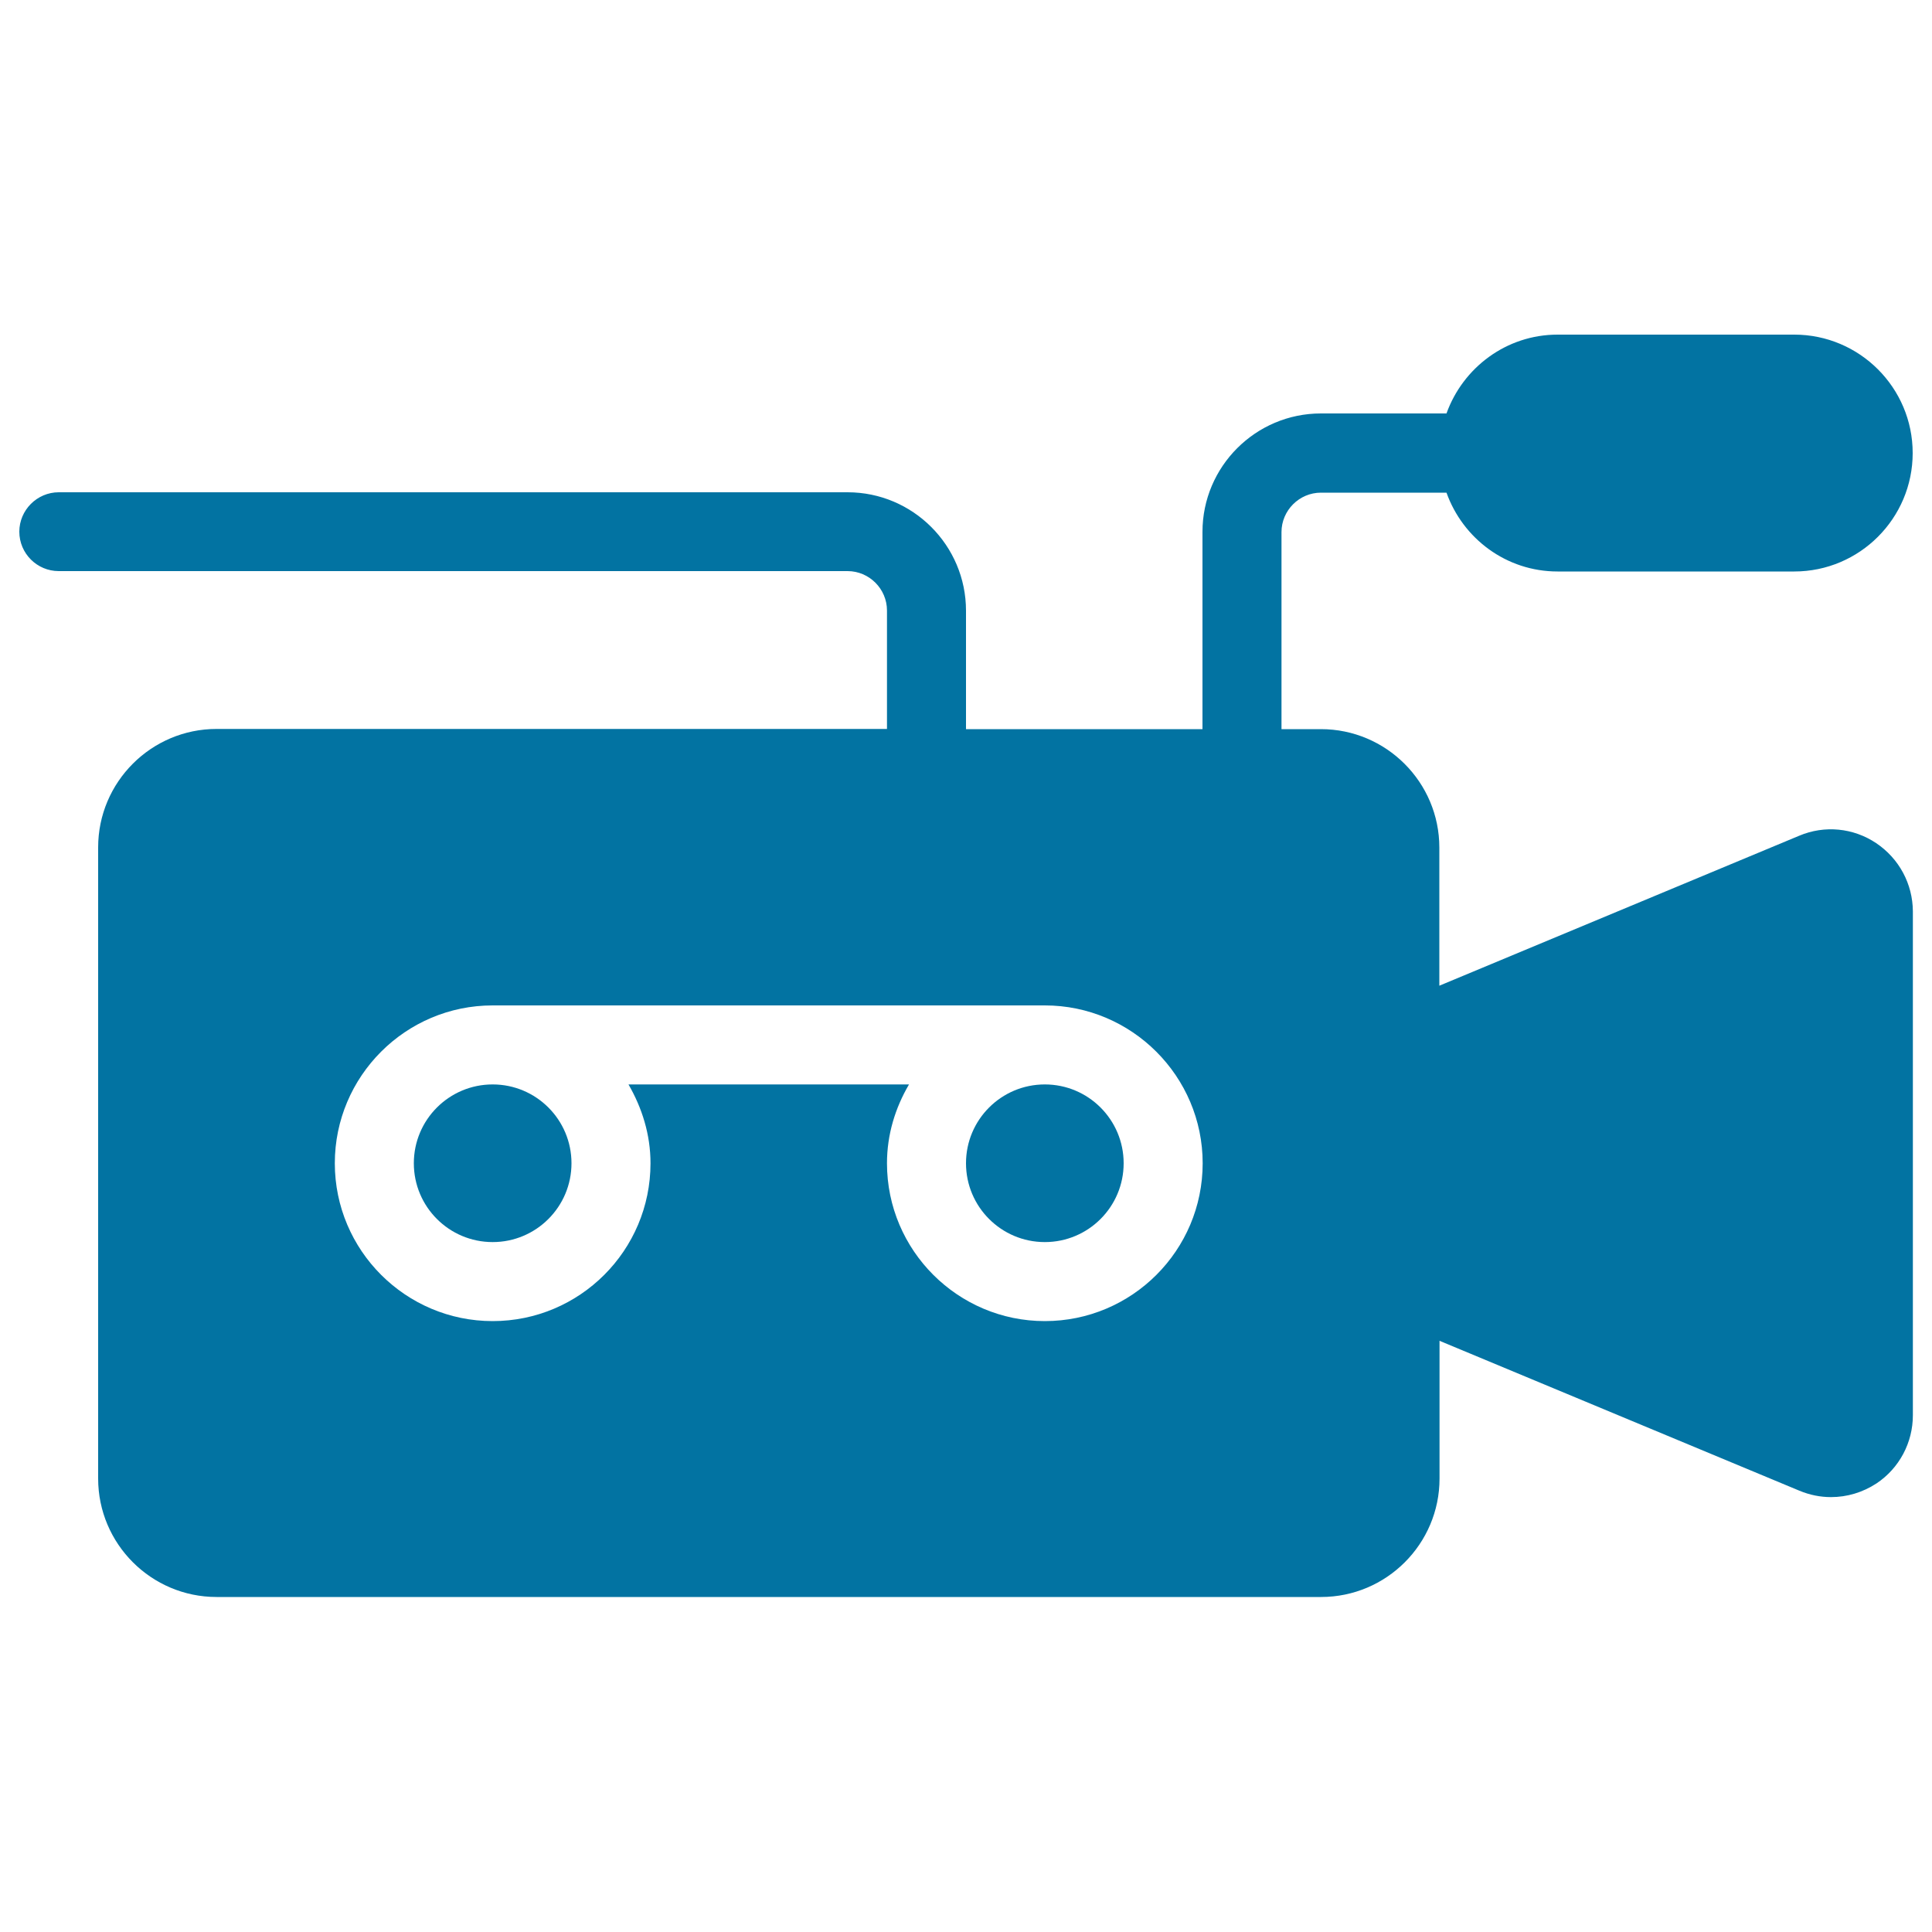 <svg xmlns="http://www.w3.org/2000/svg" viewBox="0 0 1000 1000" style="fill:#0273a2">
<title>Video Camera SVG icon</title>
<g><g><circle cx="255" cy="602.1" r="40.8"/><circle cx="540.8" cy="602.1" r="40.8"/><path d="M971.1,436.4c-11.8-7.9-26.7-9.4-39.9-3.8L745,510.2v-71.5c0-33.8-27.5-61.3-61.3-61.3h-20.4V275.4c0-11.2,9.2-20.4,20.4-20.4h65c8.5,23.8,31,40.8,57.5,40.8h122.5c33.8,0,61.3-27.5,61.3-61.3c0-33.8-27.5-61.3-61.3-61.3H806.2c-26.5,0-49,17.1-57.5,40.8h-65c-33.8,0-61.3,27.5-61.3,61.3v102.1H500v-61.3c0-33.8-27.5-61.3-61.3-61.3H30.4c-11.2,0-20.4,9.2-20.4,20.4c0,11.3,9.2,20.4,20.4,20.4h408.3c11.2,0,20.4,9.2,20.4,20.4v61.3H112.1c-33.8,0-61.3,27.5-61.3,61.3v326.7c0,33.8,27.5,61.3,61.3,61.3h571.7c33.8,0,61.3-27.5,61.3-61.3V694l186.3,77.6c5.3,2.2,10.8,3.3,16.3,3.3c8.3,0,16.4-2.4,23.6-7.1c11.8-7.9,18.8-21.1,18.8-35.3V471.7C990,457.5,983,444.4,971.1,436.4z M540.8,683.8c-45,0-81.7-36.6-81.7-81.7c0-14.9,4.3-28.7,11.4-40.8H325.3c7,12.1,11.4,25.9,11.4,40.8c0,45.1-36.6,81.7-81.7,81.7c-45,0-81.7-36.6-81.7-81.7c0-45,36.6-81.7,81.7-81.7h285.8c45,0,81.7,36.7,81.7,81.7C622.5,647.2,585.9,683.8,540.8,683.8z"/></g></g>
</svg>